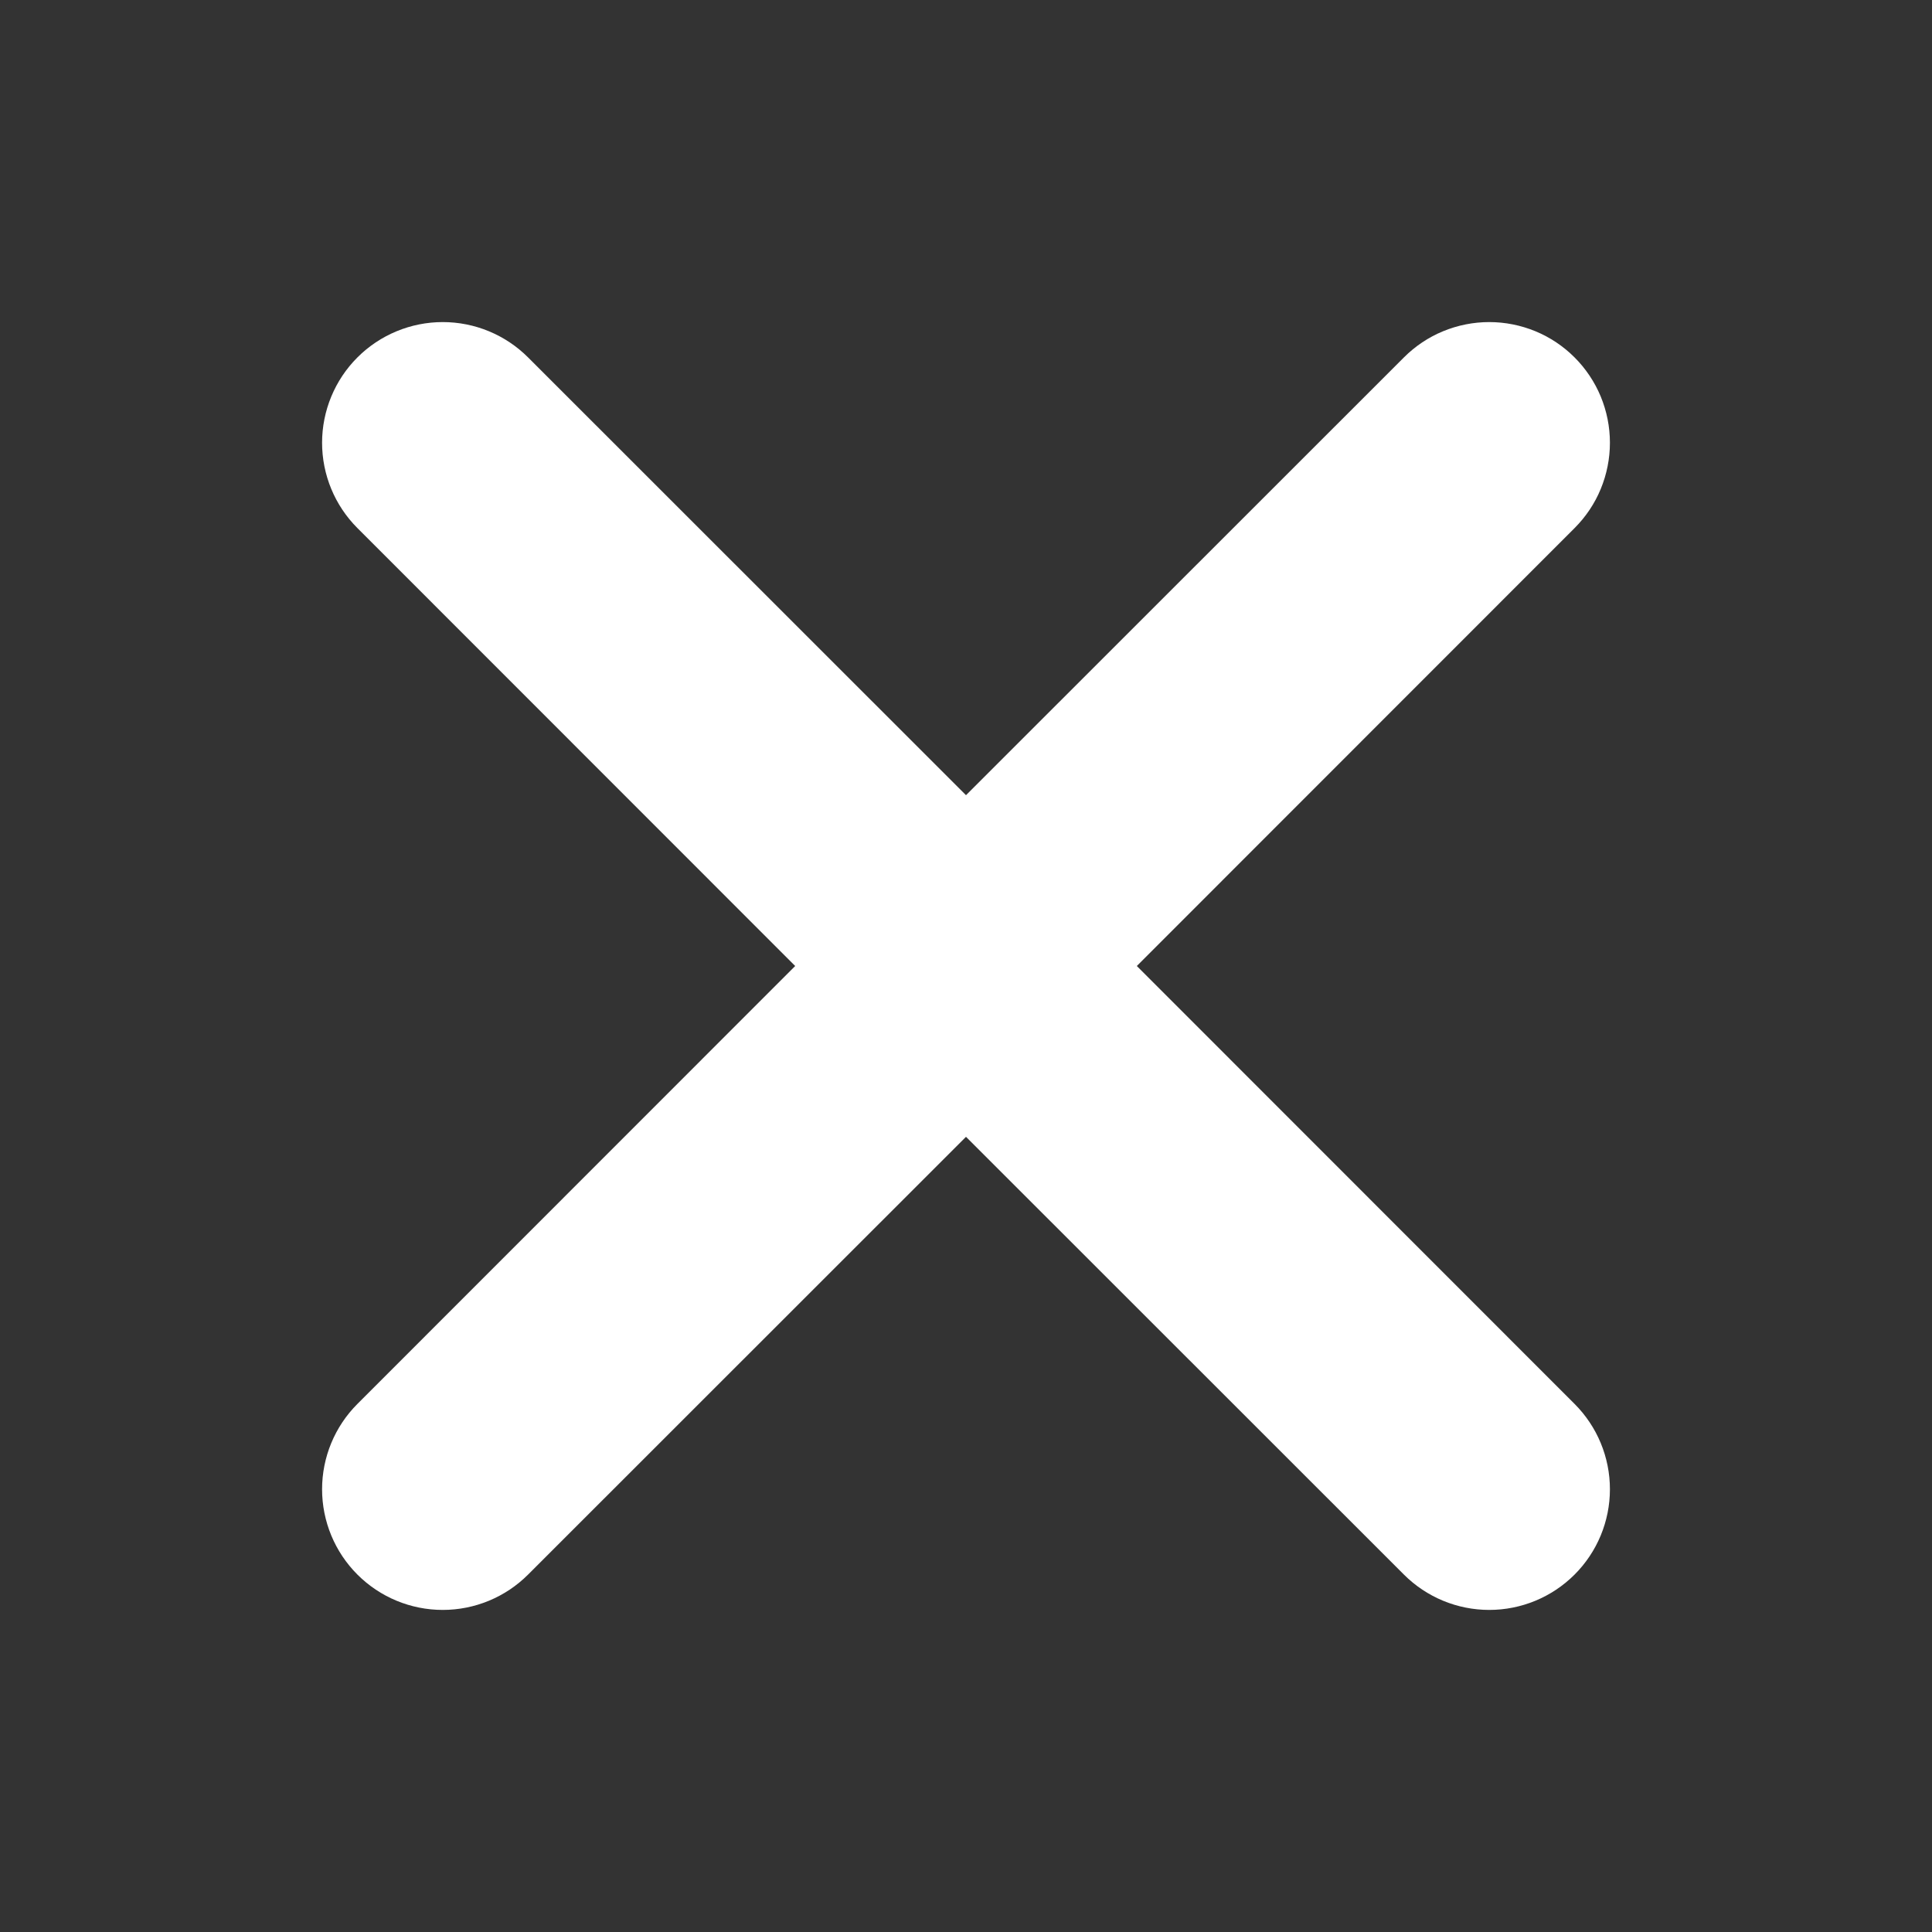 <?xml version="1.0" encoding="UTF-8"?> <svg xmlns="http://www.w3.org/2000/svg" width="24" height="24" viewBox="0 0 24 24" fill="none"><rect x="0" y="0" width="24" height="24" fill="#333333" stroke="none"/><path d="M4.44 4.44C4.721 4.159 5.103 4.001 5.5 4.001C5.898 4.001 6.279 4.159 6.56 4.44L12 9.878L17.44 4.44C17.579 4.301 17.744 4.19 17.926 4.115C18.108 4.04 18.303 4.001 18.5 4.001C18.697 4.001 18.892 4.04 19.074 4.115C19.256 4.19 19.421 4.301 19.56 4.44C19.699 4.579 19.81 4.745 19.885 4.926C19.96 5.108 19.999 5.303 19.999 5.5C19.999 5.697 19.96 5.892 19.885 6.074C19.81 6.256 19.699 6.421 19.56 6.56L14.122 12L19.56 17.44C19.841 17.721 19.999 18.102 19.999 18.5C19.999 18.898 19.841 19.279 19.56 19.56C19.279 19.841 18.898 19.999 18.5 19.999C18.102 19.999 17.721 19.841 17.44 19.56L12 14.122L6.56 19.56C6.279 19.841 5.898 19.999 5.5 19.999C5.102 19.999 4.721 19.841 4.44 19.56C4.159 19.279 4.001 18.898 4.001 18.5C4.001 18.102 4.159 17.721 4.44 17.44L9.878 12L4.44 6.56C4.159 6.279 4.001 5.898 4.001 5.5C4.001 5.103 4.159 4.721 4.44 4.44Z" fill="white"></path></svg> 